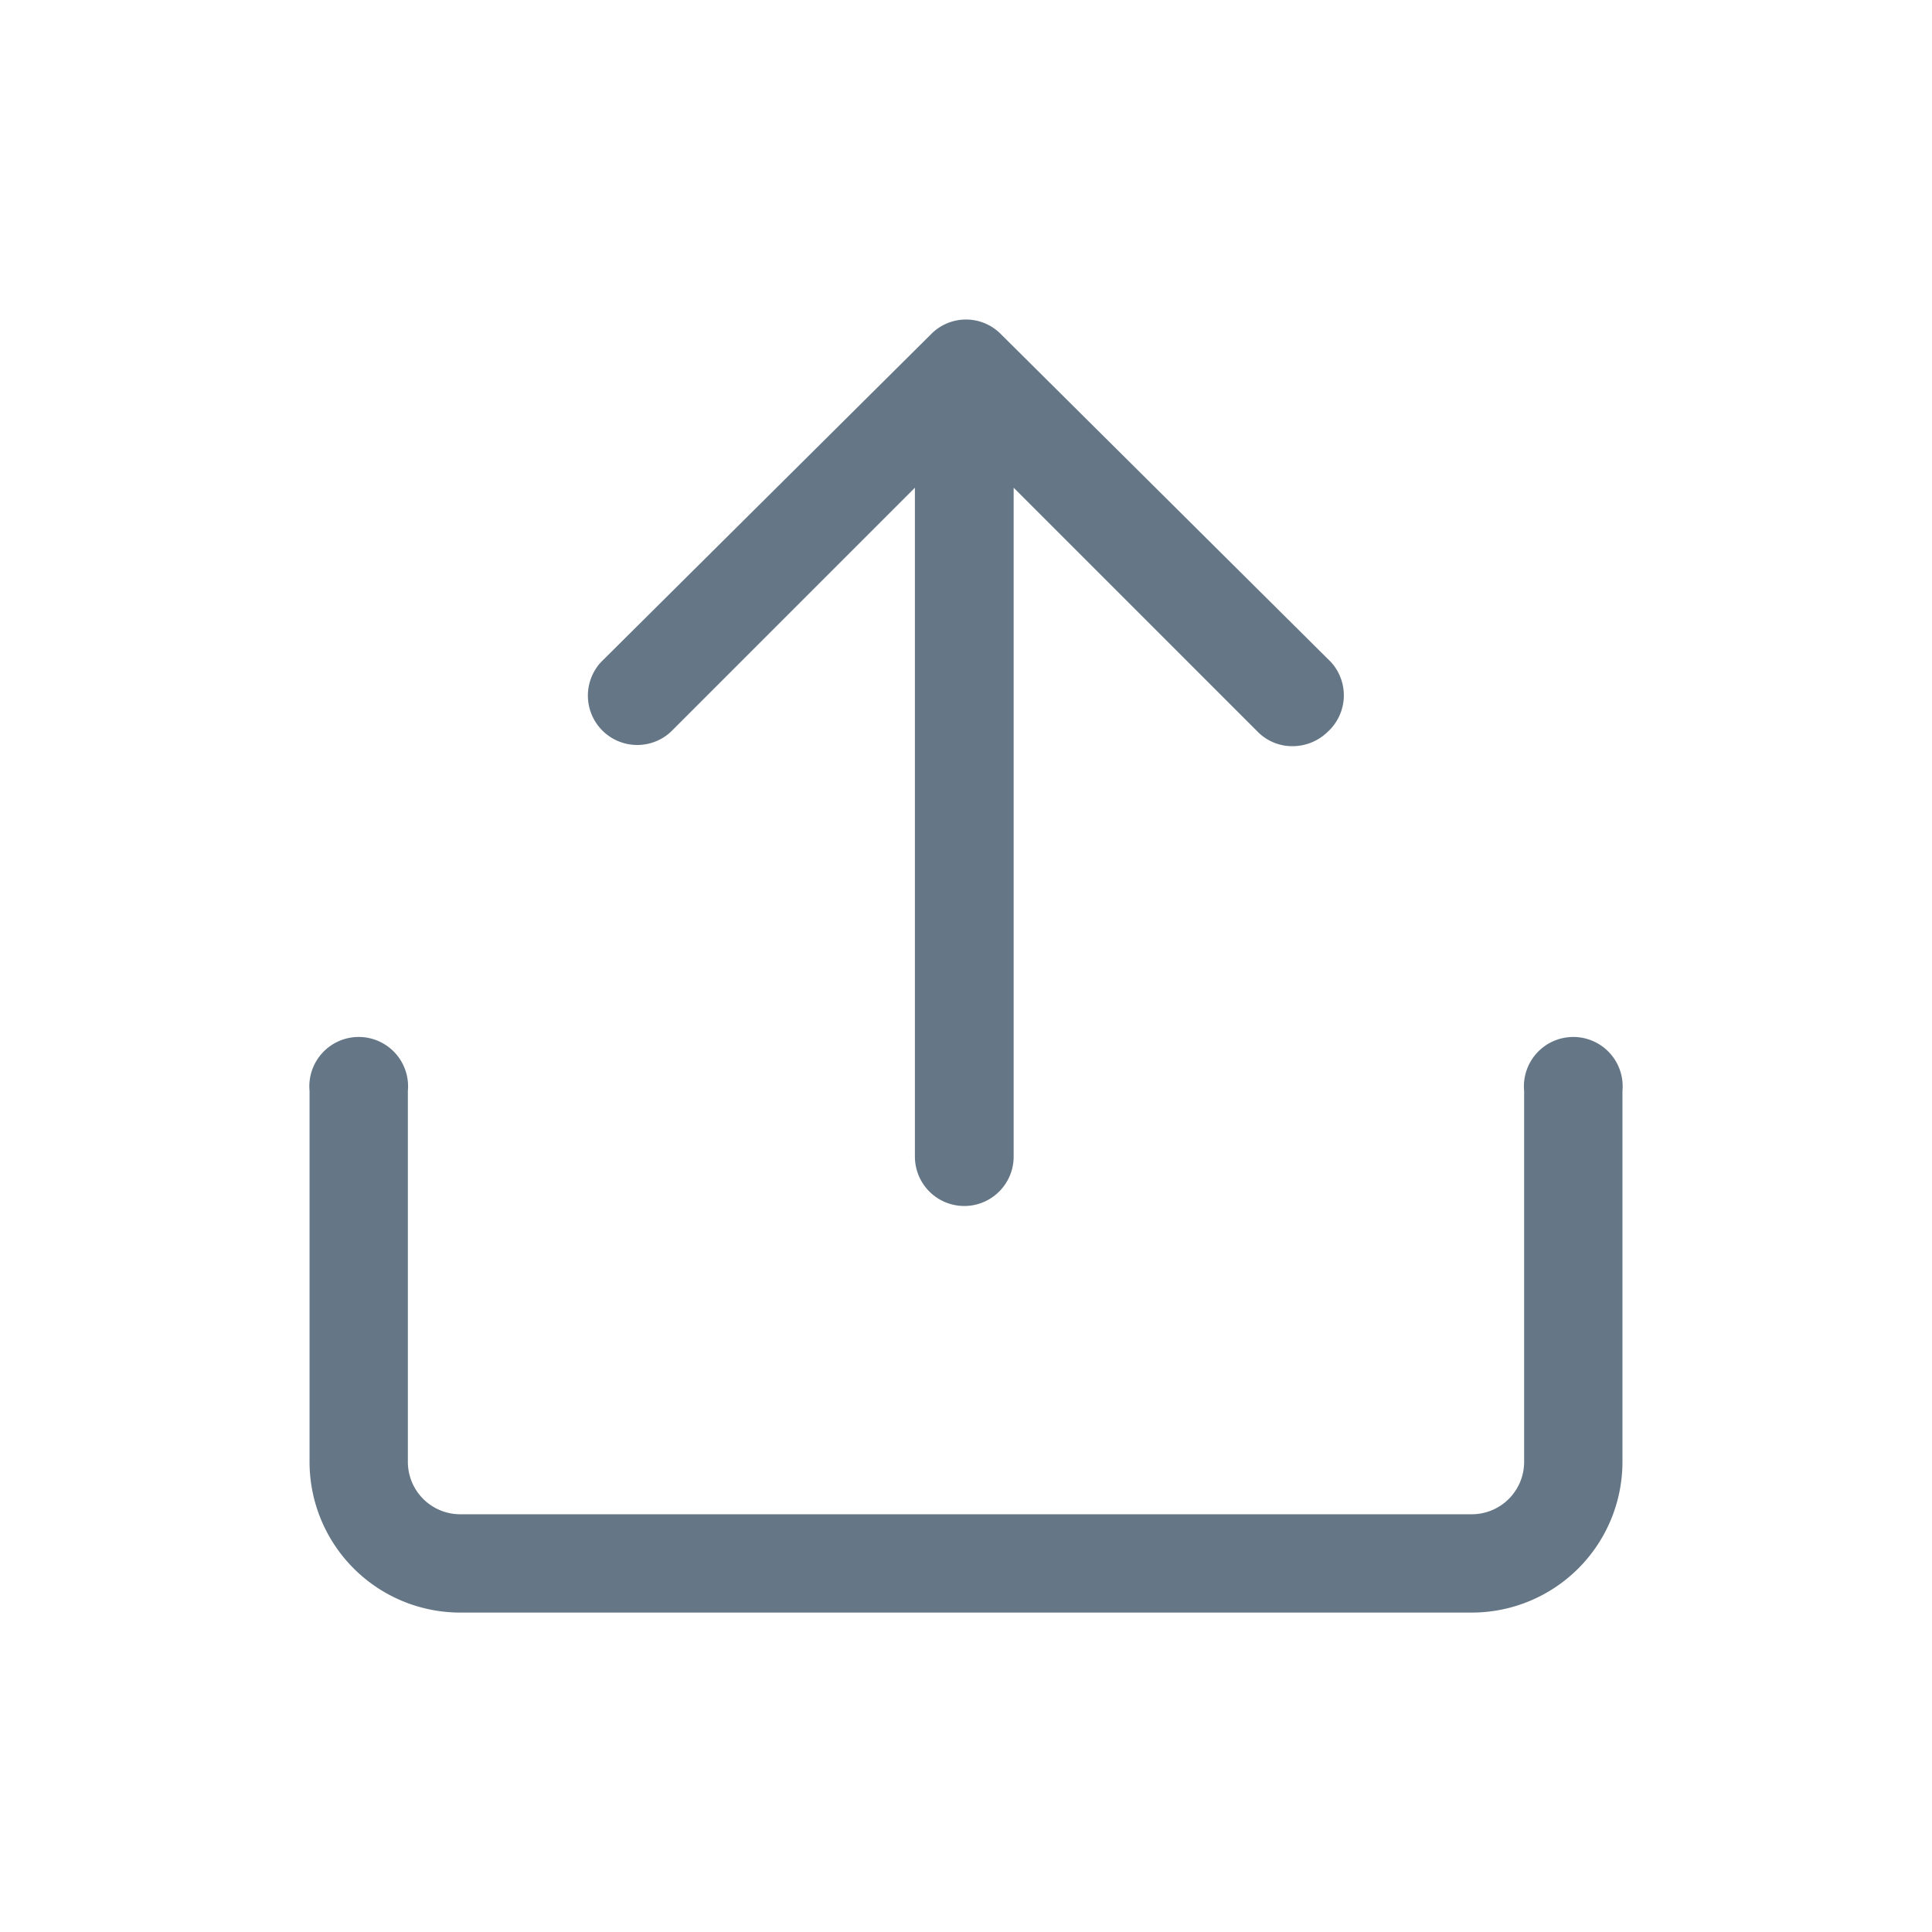 <svg xmlns="http://www.w3.org/2000/svg" viewBox="0 0 45 45"><defs><style>.cls-1{fill:#657786;}</style></defs><g id="Text_Placement" data-name="Text Placement"><path class="cls-1" d="M31,15.42,23.31,7.78a1.14,1.14,0,0,0-1.62,0L14,15.42a1.15,1.15,0,0,0,1.62,1.63l5.69-5.69V26.94a1.15,1.15,0,0,0,2.3,0V11.36l5.69,5.69a1.13,1.13,0,0,0,.81.33,1.17,1.17,0,0,0,.81-.33A1.15,1.15,0,0,0,31,15.42Z"/><path class="cls-1" d="M34.29,37.56H10.71a3.51,3.51,0,0,1-3.5-3.51V25.41a1.15,1.15,0,1,1,2.29,0v8.64a1.22,1.22,0,0,0,1.21,1.22H34.29a1.22,1.22,0,0,0,1.21-1.22V25.41a1.15,1.15,0,1,1,2.29,0v8.64A3.51,3.51,0,0,1,34.29,37.56Z"/></g></svg>